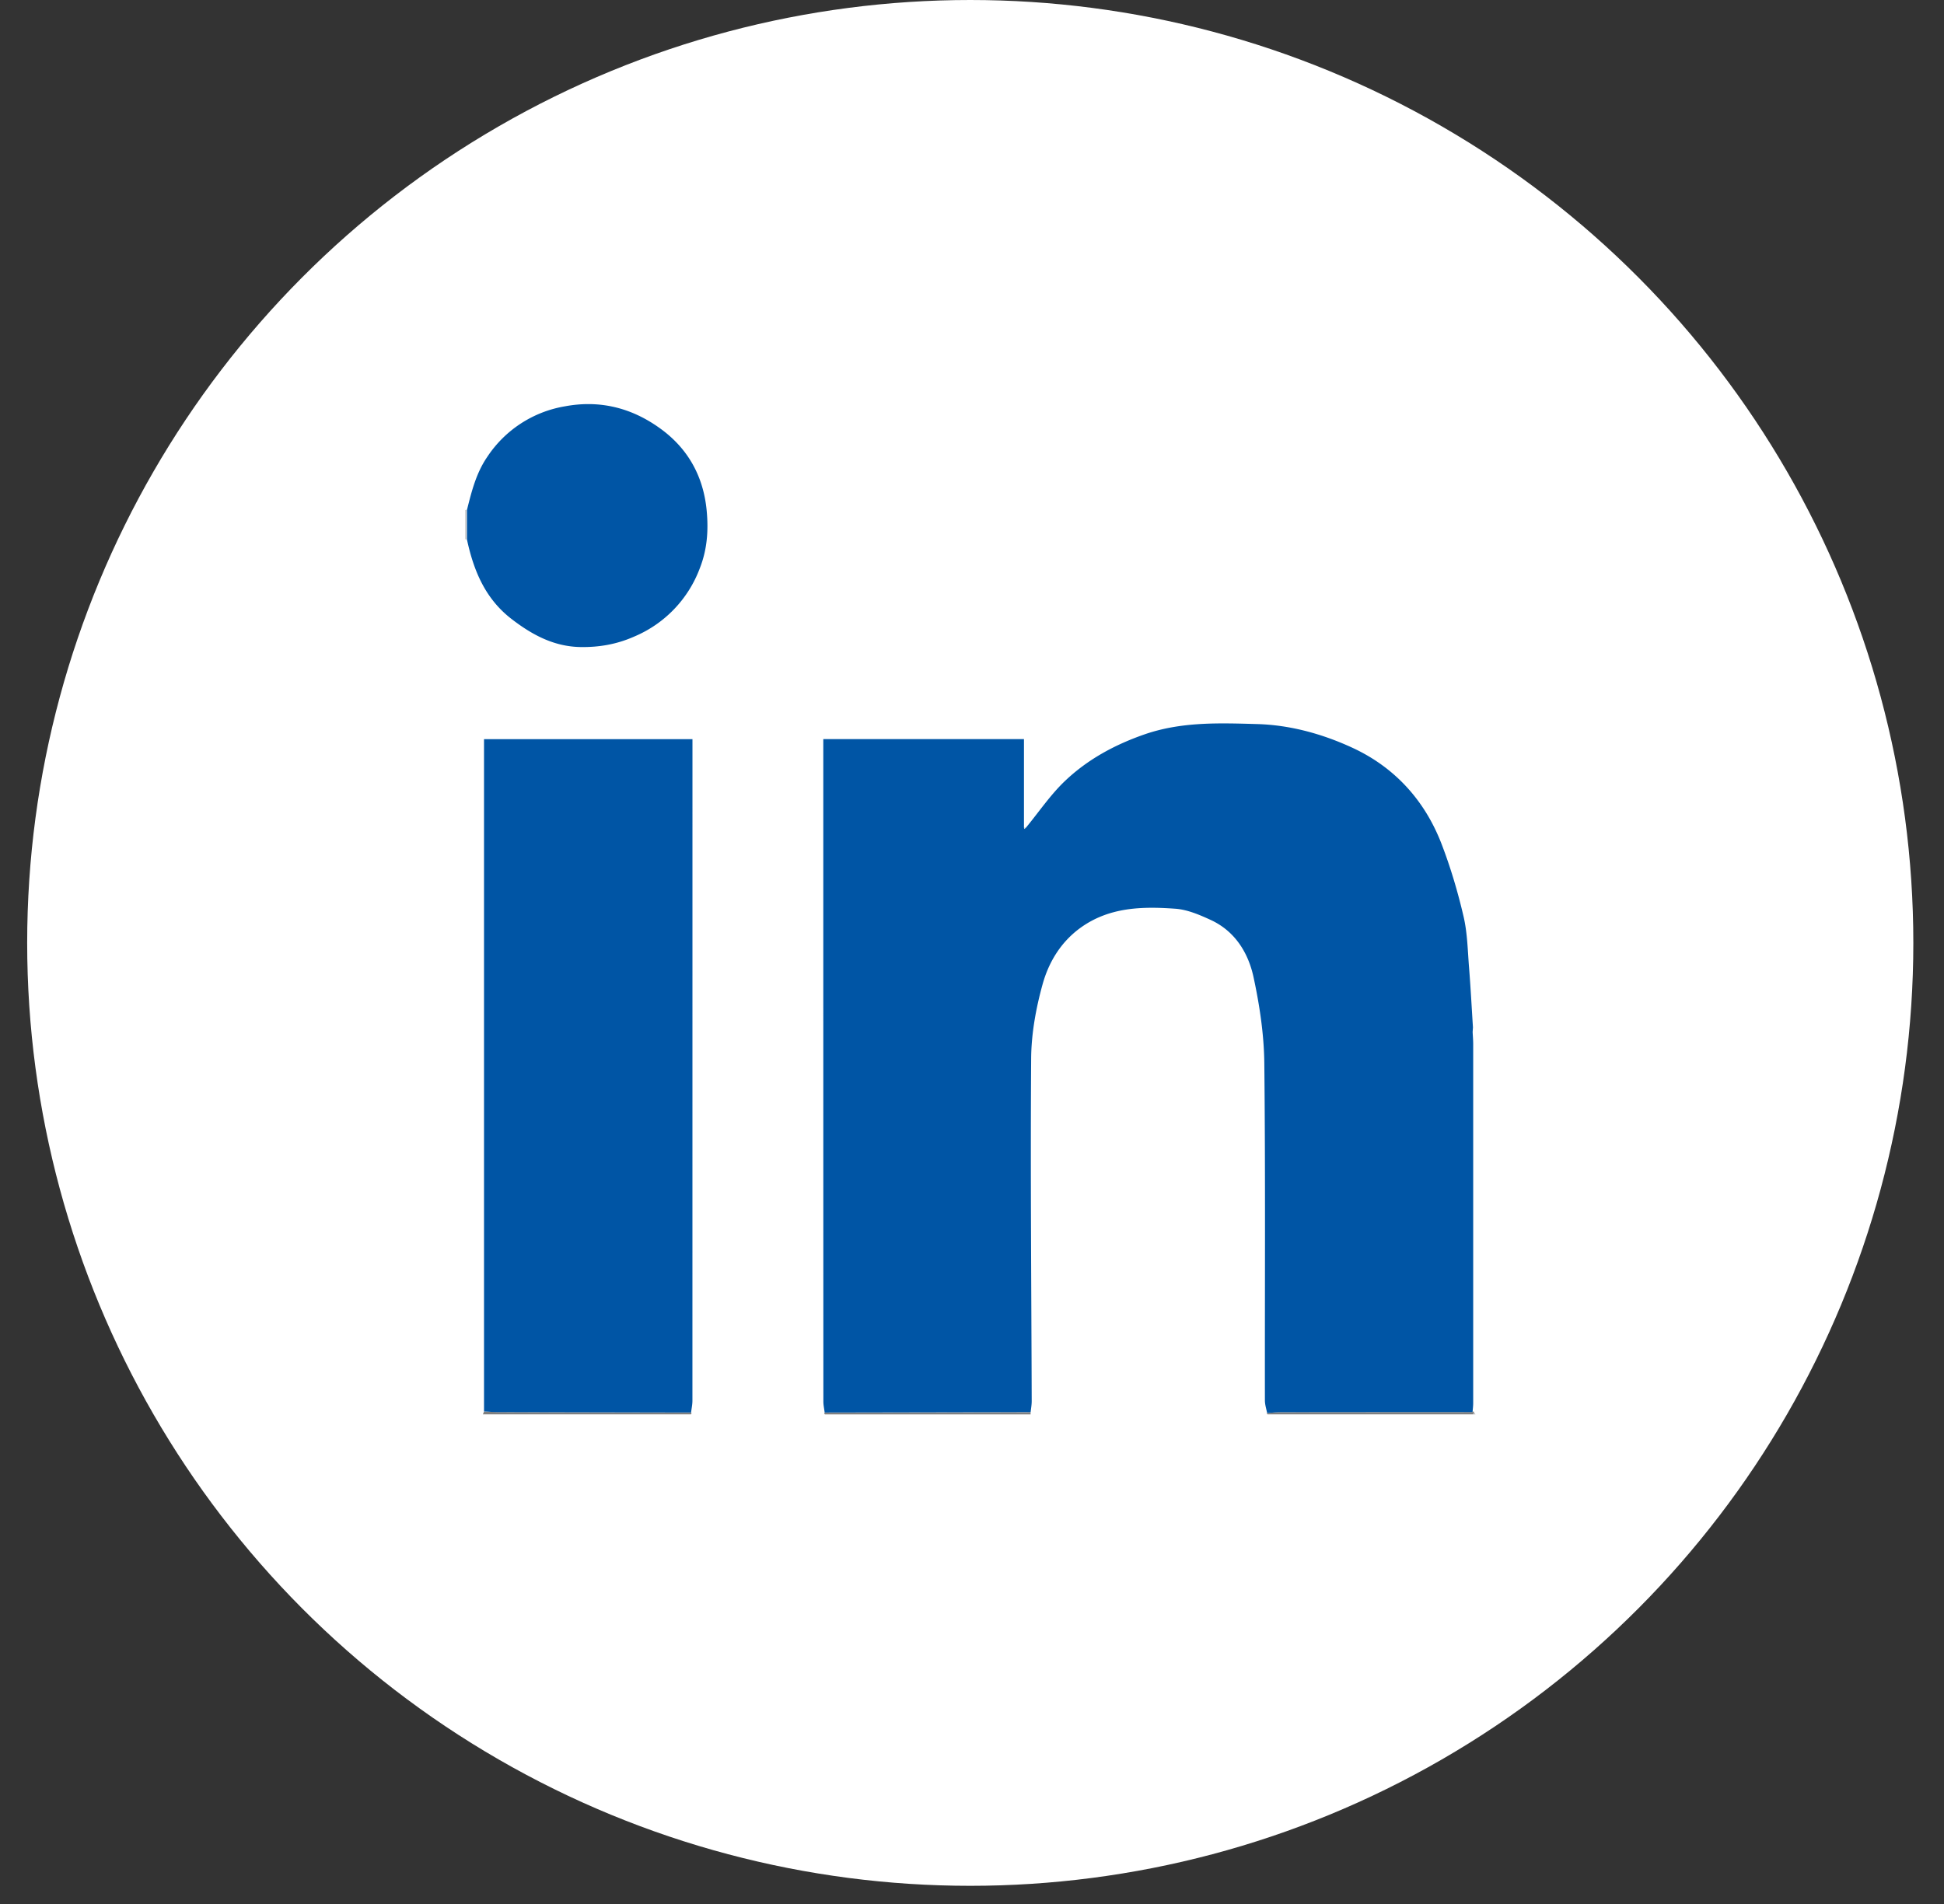 <svg width="49" height="48" fill="none" xmlns="http://www.w3.org/2000/svg"><rect width="100%" height="100%" fill="#333333" stroke="none"/><circle cx="24.456" cy="23.771" r="23.771" fill="#fff"/><g clip-path="url(#a)"><path d="m12.172 35.657.028-.074c.122.006.243.016.364.016l4.857.012.01.025-.018.02h-5.24Z" fill="#7F7F7F"/><path d="M25.977 35.601v.057h-5.184l-.018-.02.01-.026 5.192-.01Z" fill="gray"/><path d="m31.95 35.657-.017-.013.007-.021c.112-.008.223-.022.335-.022 1.614-.002 3.228-.002 4.843-.003l.017-.017.02.013-.02.062H31.95Z" fill="#7F7F7F"/><path d="M11.722 12.857a.165.165 0 0 1 .048-.002v.742h-.025l-.024-.002v-.737Z" fill="#D3D3D3"/><path d="m37.134 35.657.02-.062c.013.02.024.041.036.062h-.056Z" fill="silver"/><path d="M37.117 35.599c-1.614 0-3.228 0-4.843.003-.112 0-.223.014-.335.021-.02-.105-.056-.211-.056-.317-.004-2.834.015-5.67-.015-8.504-.008-.725-.119-1.46-.272-2.17-.134-.617-.47-1.159-1.079-1.44-.283-.13-.59-.262-.894-.283-.838-.06-1.672-.043-2.401.49-.49.36-.79.864-.943 1.417-.168.606-.284 1.247-.288 1.874-.02 2.878.006 5.756.014 8.634 0 .092-.017.184-.027.276l-5.192.01c-.01-.091-.032-.183-.032-.274-.002-5.478-.002-10.957-.002-16.436v-.267h5.058v2.22l.008.044.05-.041c.321-.39.608-.816.969-1.161.57-.545 1.25-.915 2.002-1.178.937-.327 1.896-.29 2.853-.263.833.024 1.644.25 2.394.596 1.063.49 1.825 1.323 2.25 2.427.227.591.409 1.204.553 1.822.099.42.105.863.14 1.297.04.501.066 1.003.098 1.504l-.008.117c.005.104.014.208.014.311v9.045c0 .075-.01.15-.016.225v.001ZM17.42 35.61l-4.857-.01c-.121 0-.242-.011-.363-.017V18.634h5.254v.314l-.001 16.361c0 .101-.022.202-.034.302h.001ZM11.77 13.597v-.741c.117-.467.232-.93.512-1.338a2.928 2.928 0 0 1 1.955-1.274c.9-.169 1.71.047 2.429.576.679.5 1.064 1.19 1.146 2.05.048.501.013.982-.171 1.451a3.009 3.009 0 0 1-1.655 1.727c-.444.197-.89.272-1.359.264-.665-.012-1.214-.307-1.733-.707-.666-.513-.956-1.222-1.125-2.008Z" fill="#0055A5"/><path d="m25.869 20.857-.051.04-.008-.042.059.002Z" fill="#DFDFDF"/></g><defs><clipPath id="a"><path fill="#fff" d="M11.721 10.188h25.47v25.469H11.72z"/></clipPath></defs></svg>